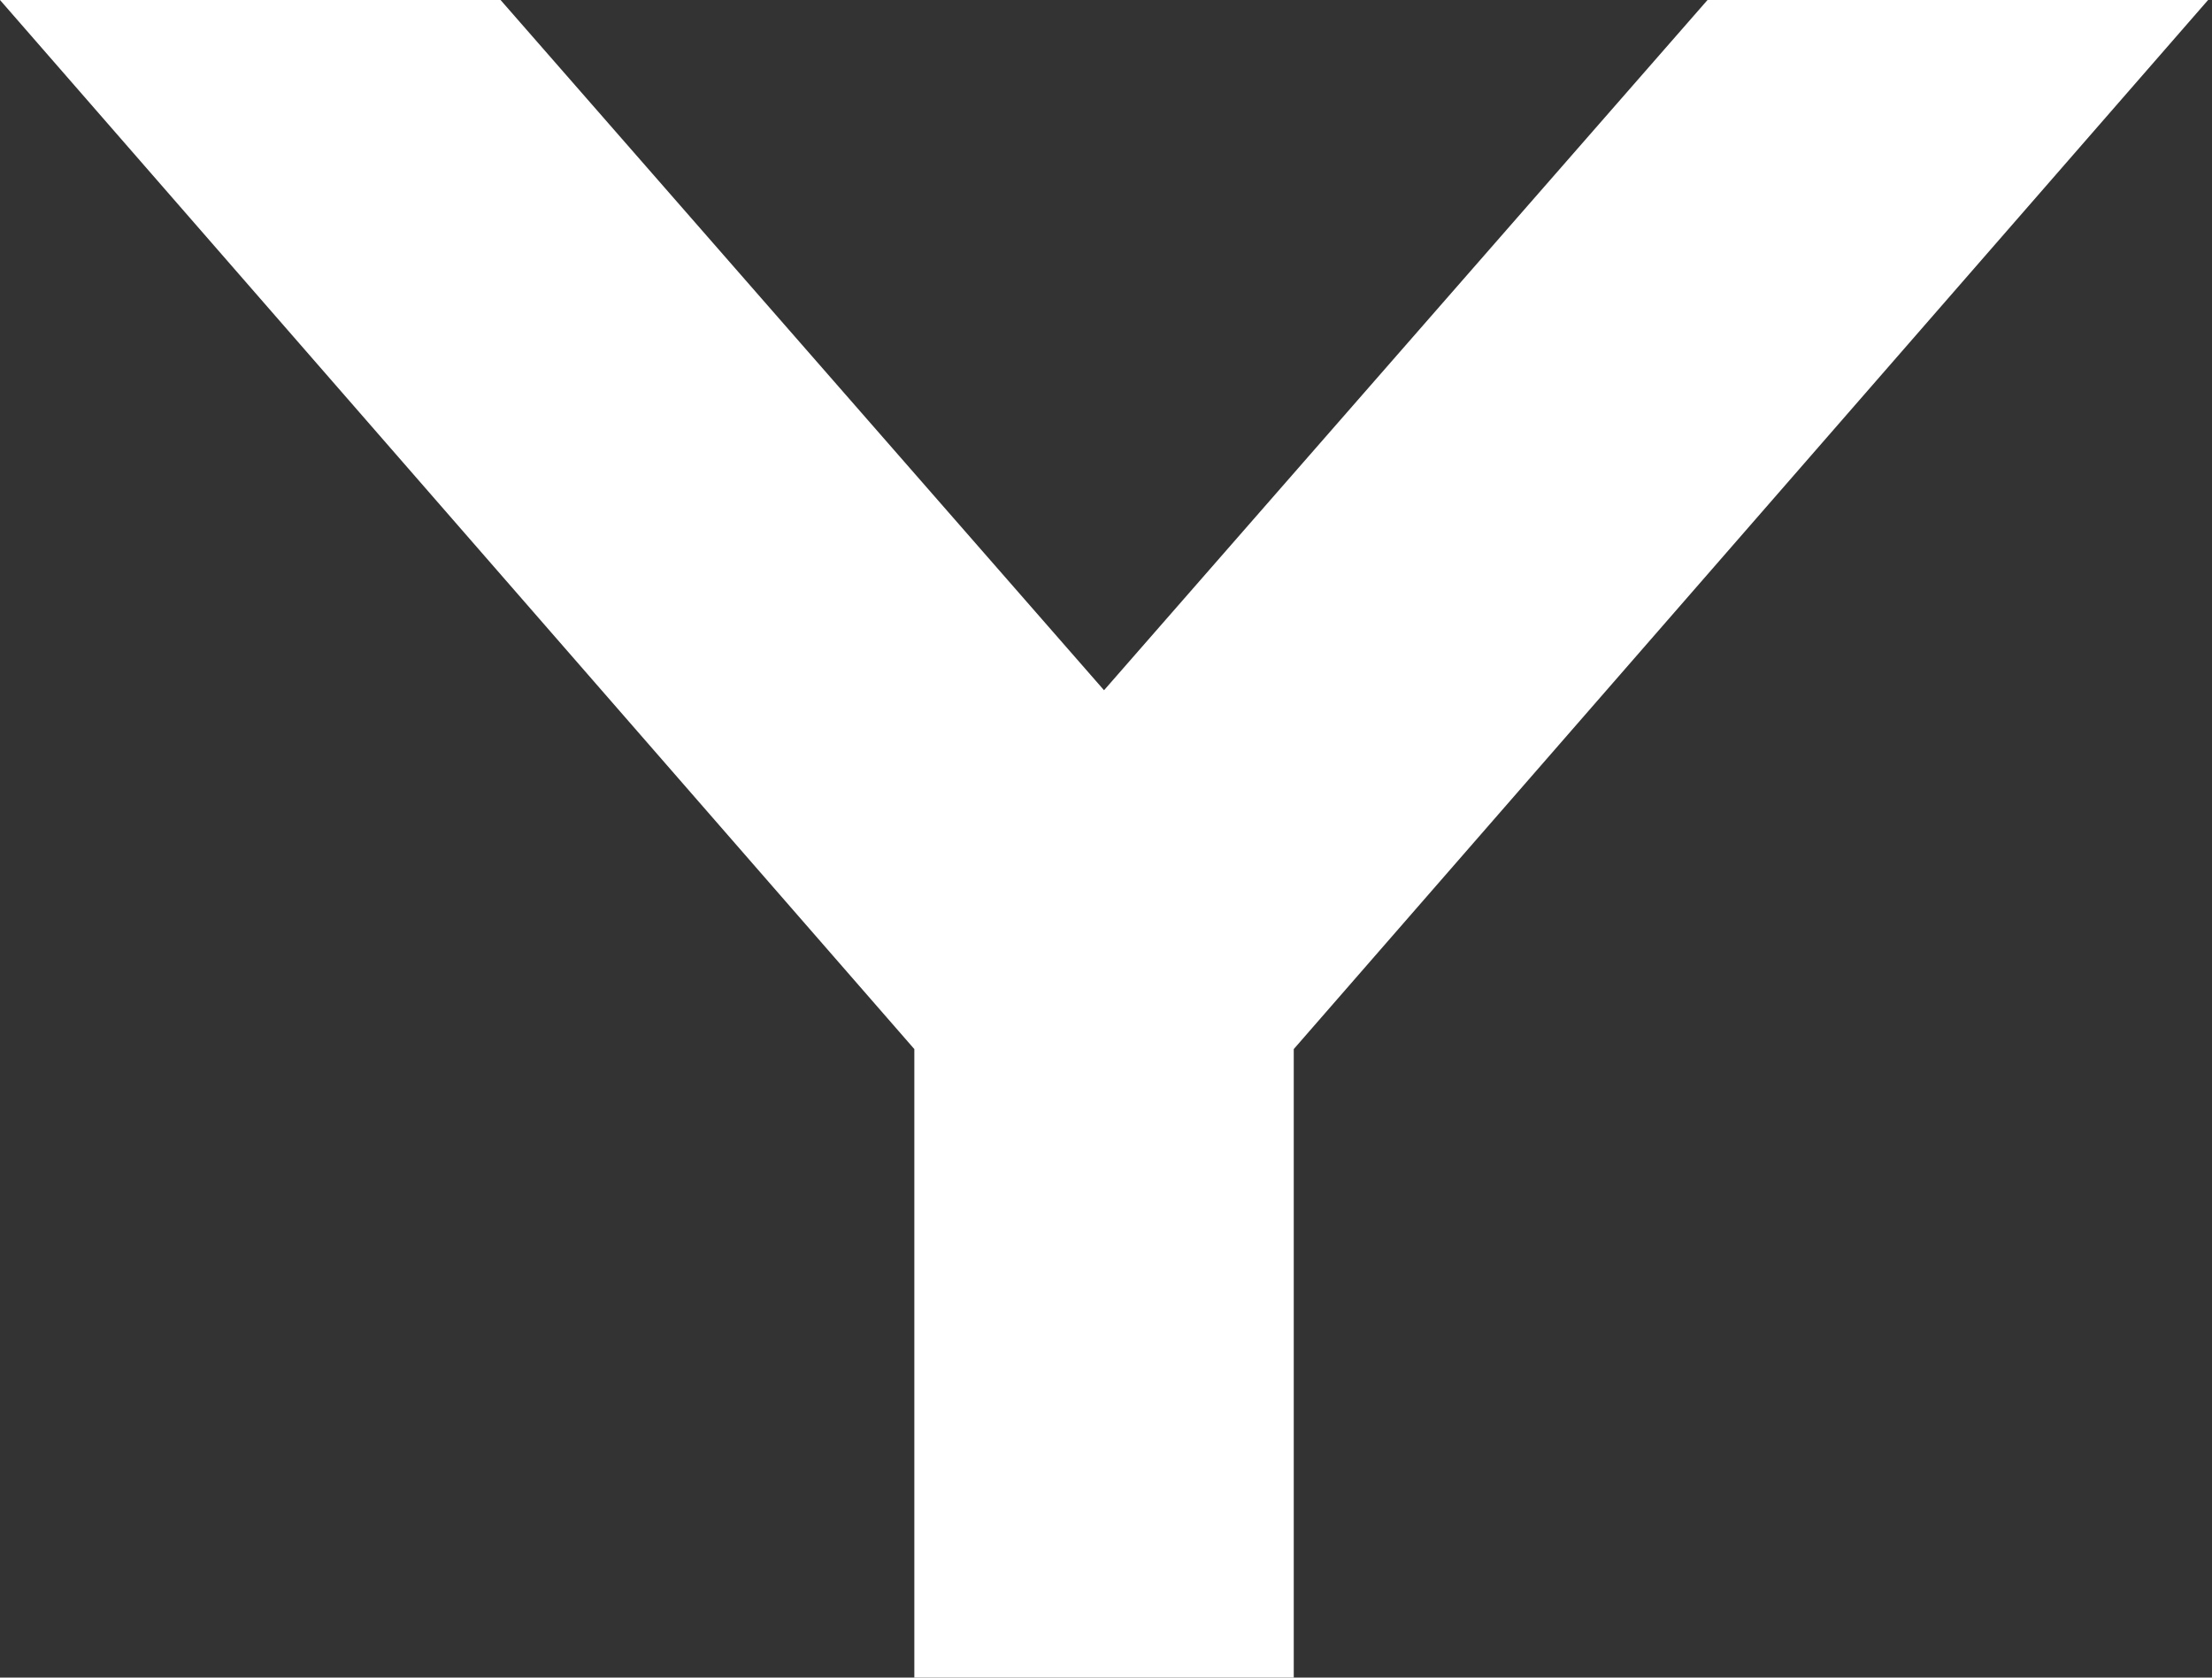 <?xml version="1.0" encoding="UTF-8"?> <svg xmlns="http://www.w3.org/2000/svg" width="116" height="88" viewBox="0 0 116 88" fill="none"><rect x="0" y="0" width="116" height="88" fill="#333333" stroke="none"/> <path d="M89.544 0H115.795L67.846 55.031V88H47.949V55.031L0 0H26.25L57.897 36.207L89.544 0Z" fill="white"></path> </svg> 